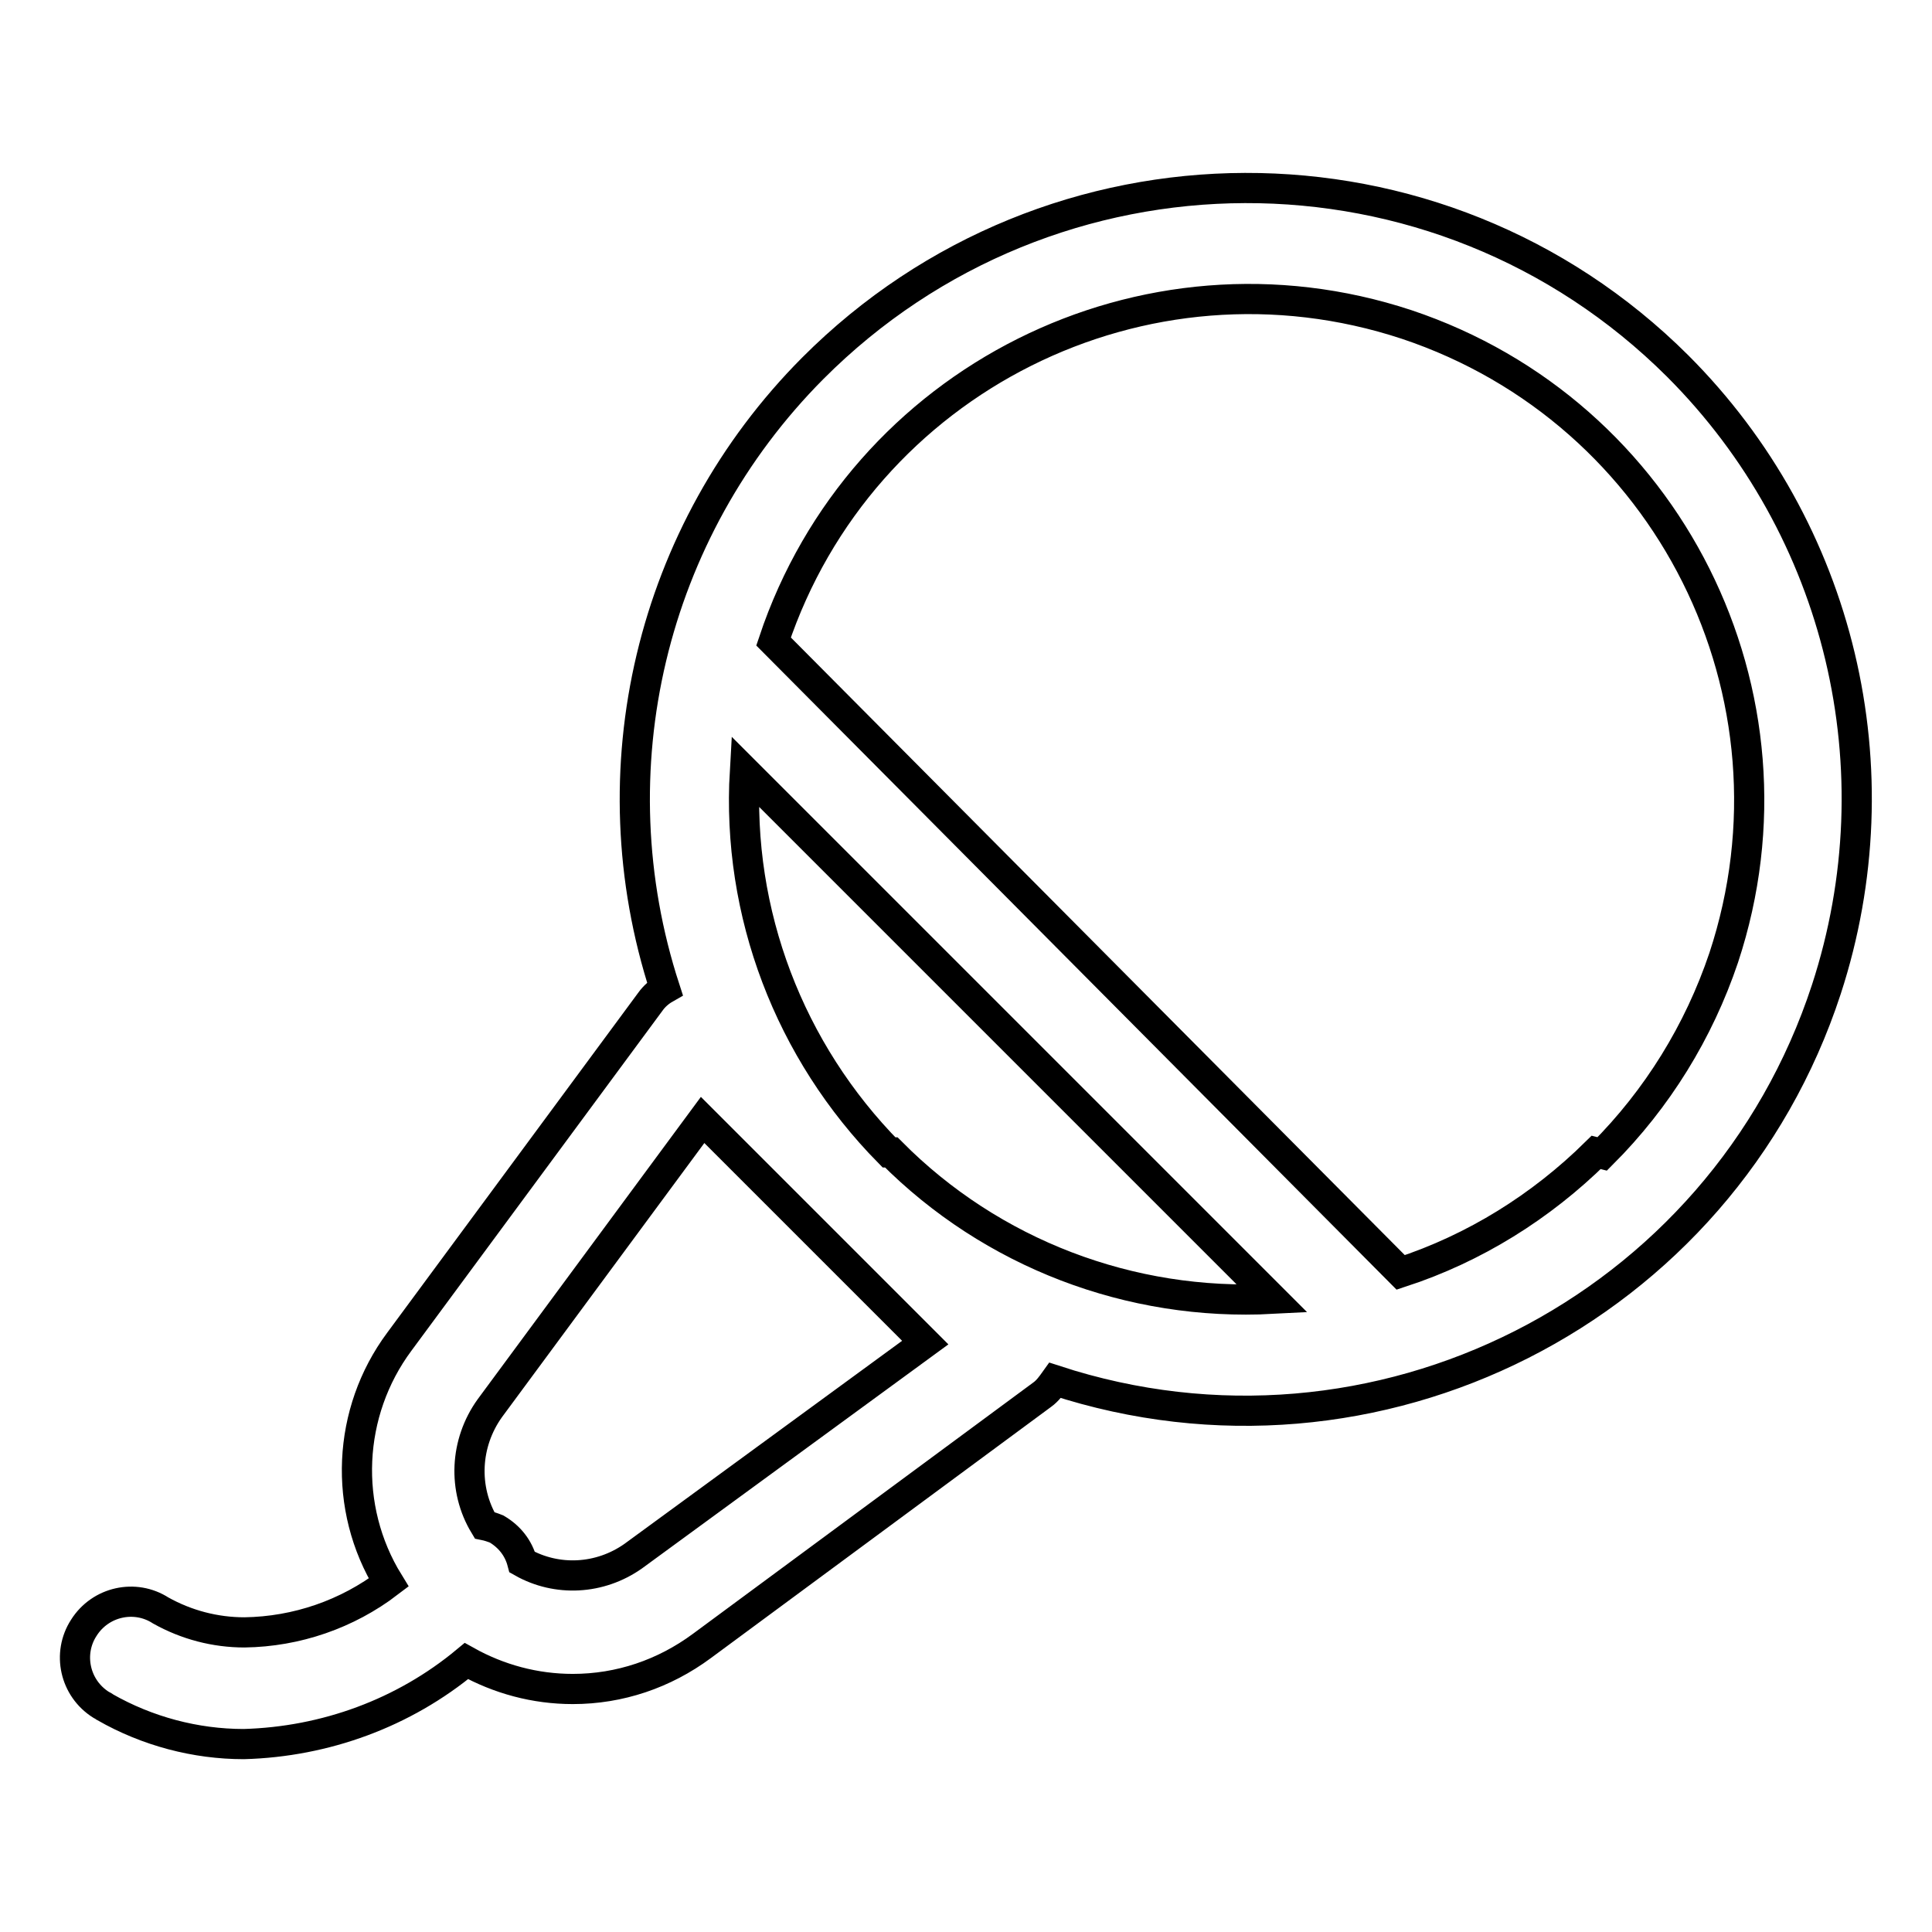 <?xml version="1.0" encoding="utf-8"?>
<!-- Svg Vector Icons : http://www.onlinewebfonts.com/icon -->
<!DOCTYPE svg PUBLIC "-//W3C//DTD SVG 1.1//EN" "http://www.w3.org/Graphics/SVG/1.1/DTD/svg11.dtd">
<svg version="1.1" xmlns="http://www.w3.org/2000/svg" xmlns:xlink="http://www.w3.org/1999/xlink" x="0px" y="0px" viewBox="0 0 256 256" enable-background="new 0 0 256 256" xml:space="preserve">
<g> <path stroke-width="4" fill-opacity="0" stroke="#000000"  d="M222.3,48.5c-31.7-31.6-83-31.4-114.6,0.3c-21.5,21.6-29,53.3-19.6,82.2c-0.7,0.4-1.4,1-1.9,1.7l-33.3,45.1 c-6.9,9.3-7.5,22-1.4,31.9c-5.5,4.2-12.2,6.5-19.1,6.6c-3.9,0-7.7-1-11.1-2.9c-3.4-2.2-8-1.2-10.2,2.3c-2.2,3.4-1.2,8,2.3,10.2 c0.2,0.1,0.4,0.2,0.5,0.3c5.6,3.2,12,4.9,18.4,4.9c10.8-0.3,21.2-4.1,29.5-11c4.3,2.4,9.1,3.7,14.1,3.7c6.2,0,12.1-2,17.1-5.7 l45.1-33.3c0.7-0.5,1.2-1.2,1.7-1.9c42.5,13.9,88.3-9.3,102.2-51.8C251.5,102,243.9,70.1,222.3,48.5L222.3,48.5z M83.9,206.2 c-4.4,3.1-10.1,3.4-14.7,0.8c-0.5-1.9-1.7-3.4-3.4-4.4c-0.5-0.2-1.1-0.4-1.6-0.5c-2.9-4.8-2.6-10.9,0.7-15.5l28.2-38.2l29.5,29.5 L83.9,206.2z M117.8,152.7c-13.2-13.4-20.2-31.7-19.1-50.5l69.9,69.9c-18.8,1-37.2-6-50.5-19.4L117.8,152.7z M211.5,152.7 c-7.3,7.2-16.1,12.7-25.9,15.9L102.5,85c11.6-34.7,49.1-53.5,83.9-42c34.7,11.6,53.5,49.1,42,83.9c-3.3,9.8-8.8,18.7-16.1,26 L211.5,152.7z"/></g>
</svg>